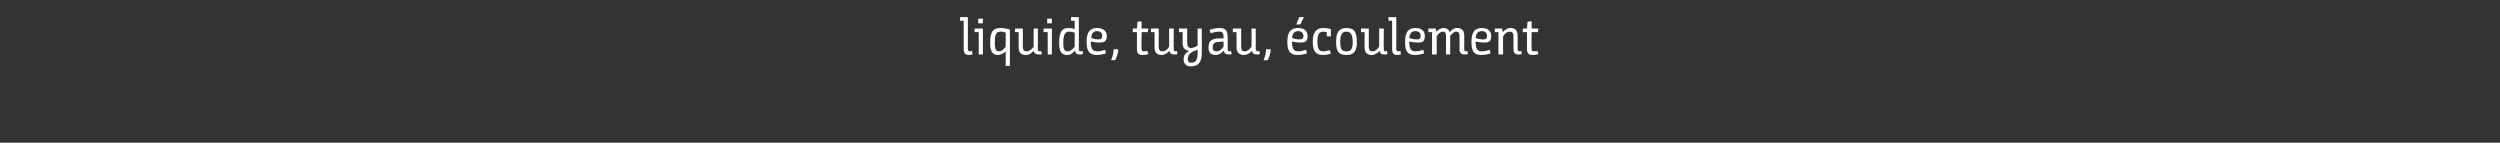 <?xml version="1.0" standalone="no"?><!DOCTYPE svg PUBLIC "-//W3C//DTD SVG 1.1//EN" "http://www.w3.org/Graphics/SVG/1.1/DTD/svg11.dtd"><svg xmlns="http://www.w3.org/2000/svg" version="1.1" width="482px" height="27.5px" viewBox="0 -3 482 27.5" style="top:-3px"><rect x="0" y="-3" width="482" height="27.5" fill="#333333" stroke="none"/><desc>liquide, tuyau, écoulement</desc><defs/><g id="Polygon172853"><path d="m185.1.3h1.5s.02 6.05 0 6.1c0 .4.2.5.4.5c.2 0 .4-.1.4-.1l.1.7c-.2 0-.4.1-.7.1c-.6 0-1-.2-1-1.2V1h-.7v-.7zm3.6 2.9h-.8v-.7h1.6v5h-.8V3.2zm-.1-2.6h.9v.9h-.9v-.9zm5.3 9.1V6.9c-.3.3-.9.7-1.5.7c-.9 0-1.5-.5-1.5-2.3c0-2.4.7-2.9 2-2.9c.4 0 1.2.1 1.8.3c.03.04 0 7 0 7h-.8zm-2.1-4.5c0 1.5.3 1.7.8 1.7c.6 0 1-.5 1.3-.9V3.3c-.2-.1-.5-.2-1-.2c-.8 0-1.1.4-1.1 2.1zm4.6-2h-.7v-.7h1.5s.03 3.49 0 3.5c0 .7.3.9.7.9c.6 0 1.1-.5 1.4-.9c-.04.02 0-3.5 0-3.5h.8v3.9c0 .4.1.5.3.5c.18-.04.3-.1.3-.1l.2.6s-.22.15-.6.1c-.6 0-.9-.2-1-.7c-.4.4-.8.8-1.6.8c-.6 0-1.3-.3-1.3-1.4v-3zm5.6 0h-.8v-.7h1.6v5h-.8V3.2zm-.1-2.6h.9v.9h-.9v-.9zm4.1 1.8c.5 0 .9.1 1.2.2c-.02.02 0 0 0 0c0 0-.02-.34 0-.9c-.02.03 0-.7 0-.7h-.7v-.7h1.5s.01 6.1 0 6.1c0 .4.1.5.4.5l.3-.1l.1.6s-.31.15-.6.1c-.6 0-.9-.2-.9-.7h-.1c-.3.4-.8.8-1.5.8c-.9 0-1.5-.5-1.5-2.3c0-2.4.7-2.9 1.8-2.9zm1.2.9c-.3-.1-.7-.2-1.1-.2c-.6 0-1.1.4-1.1 2.1c0 1.5.3 1.7.9 1.7c.5 0 1-.5 1.3-.9V3.3zm4.3-.9c1.4 0 1.9.8 1.9 1.5c0 1-.4 1.3-1.4 1.3c-.6 0-1.2-.1-1.7-.2v.1c0 1.4.4 1.8 1.3 1.8c.6 0 1.1-.2 1.5-.3l.1.7c-.1 0-.8.3-1.7.3c-1.5 0-2-.8-2-2.5c0-1.9.6-2.7 2-2.7zm.3 2.2c.5 0 .7-.2.7-.7c0-.5-.3-.9-1-.9c-.7 0-1.1.5-1.1 1.3c.4.2 1 .3 1.4.3zm2.4 4c.2-.4.5-1.2.5-2.1h.9c0 .9-.4 1.7-.6 2.1h-.8zm5-5.4h-.8v-.7h.8l.1-1.3l.8-.1v1.4h1.3l-.1.7h-1.2s-.05 3.18 0 3.2c0 .4.1.5.4.5c.3 0 .7-.1.7-.1l.2.6c-.1.1-.6.2-1.1.2c-.7 0-1.1-.2-1.1-1.2c.02.01 0-3.2 0-3.2zm3.4 0h-.7v-.7h1.5v3.5c0 .7.3.9.7.9c.6 0 1.1-.5 1.3-.9c.03.02 0-3.5 0-3.5h.9s-.04 3.9 0 3.9c0 .4.1.5.3.5l.3-.1l.1.6s-.15.15-.6.1c-.6 0-.8-.2-.9-.7c-.4.4-.9.8-1.6.8c-.6 0-1.3-.3-1.3-1.4c-.03-.03 0-3 0-3zm4.7-.7h1.6s-.04 2.8 0 2.8c0 .8.4 1.2 1.4.8c.32-.13.6-.3.6-.3V2.5h.8s.03 4.81 0 4.8c0 1.6-.6 2.5-2.1 2.5c-.9 0-1.4-.5-1.4-1.4c0-.8.5-1.3 1.1-1.6c-.7-.1-1.3-.4-1.3-1.5c.03-.03 0-2.1 0-2.1h-.7v-.7zm3.6 4.1s-.36.09-.8.3c-.6.3-1.1.7-1.1 1.5c0 .4.2.7.7.7c.9 0 1.2-.7 1.2-1.8v-.7zm5 .2c-.3.4-.9.8-1.6.8c-1 0-1.3-.7-1.3-1.4v-.1c0-1.3.7-1.6 1.8-1.7h1.1v-.2c0-.9-.2-1.1-.9-1.1c-.5 0-1.2.2-1.6.3l-.2-.6c.3-.2 1.2-.4 1.9-.4c1 0 1.6.3 1.6 1.8v2.2c0 .4.1.5.3.5c.1 0 .2 0 .3-.1l.2.6c-.2.1-.3.1-.6.1c-.6 0-.9-.2-.9-.7h-.1zm0-1.8c-.8.1-1 .1-1.3.1c-.5.1-.8.4-.8 1c0 .6.3.8.7.8c.7 0 1.1-.5 1.4-.9v-1zm2.5-1.8h-.7v-.7h1.6s-.03 3.49 0 3.5c0 .7.2.9.7.9c.5 0 1-.5 1.3-.9V2.5h.8s.03 3.9 0 3.9c0 .4.2.5.4.5l.3-.1l.1.6s-.18.15-.6.1c-.6 0-.8-.2-.9-.7c-.4.4-.9.8-1.6.8c-.6 0-1.4-.3-1.4-1.4c.04-.03 0-3 0-3zm5.2 5.4c.2-.4.5-1.2.5-2.1h.9c0 .9-.4 1.7-.6 2.1h-.8zm6.7-6.2c1.4 0 1.8.8 1.8 1.5c0 1-.3 1.3-1.3 1.3c-.6 0-1.3-.1-1.7-.2v.1c0 1.4.4 1.8 1.2 1.8c.6 0 1.1-.2 1.5-.3l.2.7c-.2 0-.8.3-1.8.3c-1.5 0-2-.8-2-2.5c0-1.9.6-2.7 2.1-2.7zm.2 2.2c.6 0 .8-.2.8-.7c0-.5-.4-.9-1-.9c-.8 0-1.1.5-1.2 1.3c.4.2 1 .3 1.4.3zm.2-2.9h-.8l.6-1.4h.9l-.7 1.4zm5.1 1.5c-.2 0-.4-.1-.7-.1c-.8 0-1.1.6-1.1 1.9c0 1.4.3 1.9 1.1 1.9c.6 0 1-.2 1.3-.2l.2.6c-.4.2-1 .3-1.5.3c-1.5 0-2-.8-2-2.6c0-1.5.5-2.6 2-2.6c.5 0 1.1.1 1.5.2c-.05.02 0 1.4 0 1.4h-.8s.02-.79 0-.8zm1.8 1.9c0-1.8.5-2.7 2-2.7c1.6 0 2 .9 2 2.7c0 1.7-.5 2.5-2 2.5c-1.6 0-2-.8-2-2.5zm3.2 0c0-1.4-.4-2-1.2-2c-.9 0-1.2.6-1.2 2c0 1.4.3 1.8 1.2 1.8c.8 0 1.2-.4 1.2-1.8zm2.3-1.9h-.7v-.7h1.5v3.5c0 .7.3.9.7.9c.6 0 1-.5 1.3-.9c.02.02 0-3.5 0-3.5h.9s-.05 3.9 0 3.9c0 .4.1.5.3.5l.3-.1l.1.6s-.16.15-.6.1c-.6 0-.8-.2-.9-.7c-.4.4-.9.8-1.6.8c-.6 0-1.3-.3-1.3-1.4c-.04-.03 0-3 0-3zm4.6-2.9h1.5s.03 6.05 0 6.1c0 .4.2.5.4.5c.2 0 .4-.1.4-.1l.1.7c-.2 0-.4.1-.7.1c-.6 0-1-.2-1-1.2V1h-.7v-.7zm5.2 2.1c1.4 0 1.8.8 1.8 1.5c0 1-.3 1.3-1.3 1.3c-.6 0-1.3-.1-1.7-.2v.1c0 1.4.4 1.8 1.2 1.8c.7 0 1.2-.2 1.5-.3l.2.7c-.2 0-.8.3-1.8.3c-1.5 0-1.9-.8-1.9-2.5c0-1.9.6-2.7 2-2.7zm.3 2.2c.5 0 .7-.2.7-.7c0-.5-.3-.9-1-.9c-.8 0-1.1.5-1.2 1.3c.4.2 1 .3 1.5.3zm2.2-2.1h1.4l.1.6c.4-.3.8-.7 1.4-.7c.5 0 1 .2 1.2.8c.4-.5.8-.8 1.4-.8c.7 0 1.4.3 1.4 1.4v2.6c0 .4.1.5.3.5l.3-.1l.1.6s-.27.15-.6.1c-.6 0-1-.2-1-1V4c0-.7-.2-.9-.7-.9c-.4 0-.8.5-1.1.8c.01.01 0 3.6 0 3.6h-.8s-.03-3.54 0-3.5c0-.6-.2-.9-.6-.9c-.5 0-1 .5-1.2.9c-.03-.02 0 3.5 0 3.5h-.9V3.2h-.7v-.7zm10.3-.1c1.4 0 1.8.8 1.8 1.5c0 1-.3 1.3-1.3 1.3c-.6 0-1.3-.1-1.7-.2v.1c0 1.4.4 1.8 1.2 1.8c.7 0 1.2-.2 1.5-.3l.2.7c-.2 0-.8.3-1.8.3c-1.5 0-1.9-.8-1.9-2.5c0-1.9.6-2.7 2-2.7zm.3 2.2c.5 0 .7-.2.7-.7c0-.5-.3-.9-1-.9c-.8 0-1.1.5-1.2 1.3c.4.2 1 .3 1.5.3zm2.2-2.1h1.4s.1.4.1.7c.4-.4.9-.8 1.6-.8c.6 0 1.3.3 1.3 1.5v2.5c0 .4.2.5.4.5l.3-.1l.1.6s-.29.15-.7.1c-.5 0-.9-.2-.9-1V4c0-.7-.3-.9-.7-.9c-.6 0-1.1.5-1.3.9c-.03-.03 0 3.5 0 3.5h-.9V3.2h-.7v-.7zm6.2.7h-.8v-.7h.8l.1-1.3l.8-.1v1.4h1.3l-.1.7h-1.2s-.05 3.18 0 3.2c0 .4.1.5.4.5c.3 0 .7-.1.7-.1l.2.6c-.1.1-.6.2-1.1.2c-.7 0-1.1-.2-1.1-1.2c.02.01 0-3.2 0-3.2z" stroke="none" fill="#ffffff"/></g></svg>